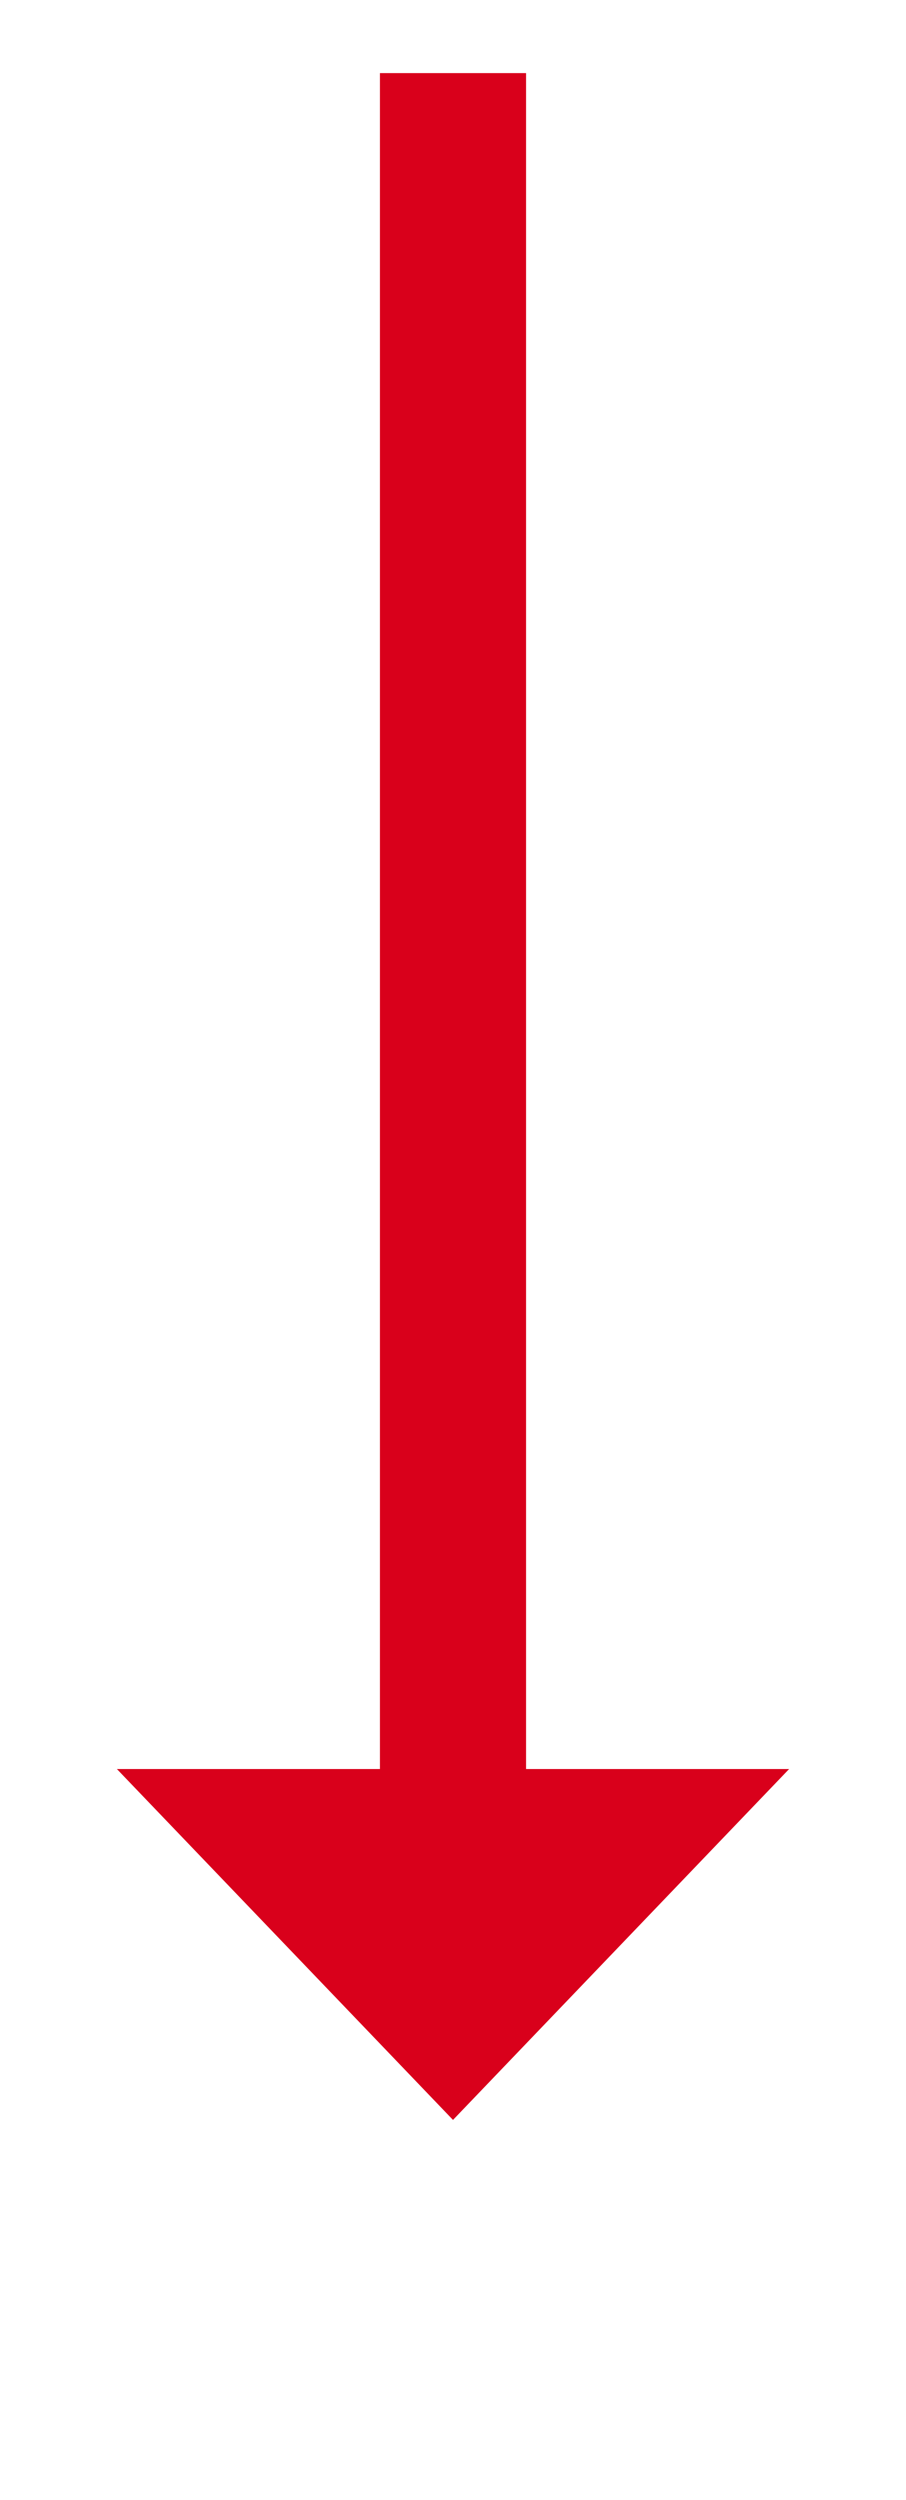 ﻿<?xml version="1.0" encoding="utf-8"?>
<svg version="1.1" xmlns:xlink="http://www.w3.org/1999/xlink" width="31px" height="85.5px" xmlns="http://www.w3.org/2000/svg">
  <g transform="matrix(1 0 0 1 -942 -874.5 )">
    <path d="M 946 935  L 957.5 947  L 969 935  L 946 935  Z " fill-rule="nonzero" fill="#d9001b" stroke="none" />
    <path d="M 957.5 877  L 957.5 938  " stroke-width="5" stroke="#d9001b" fill="none" />
  </g>
</svg>